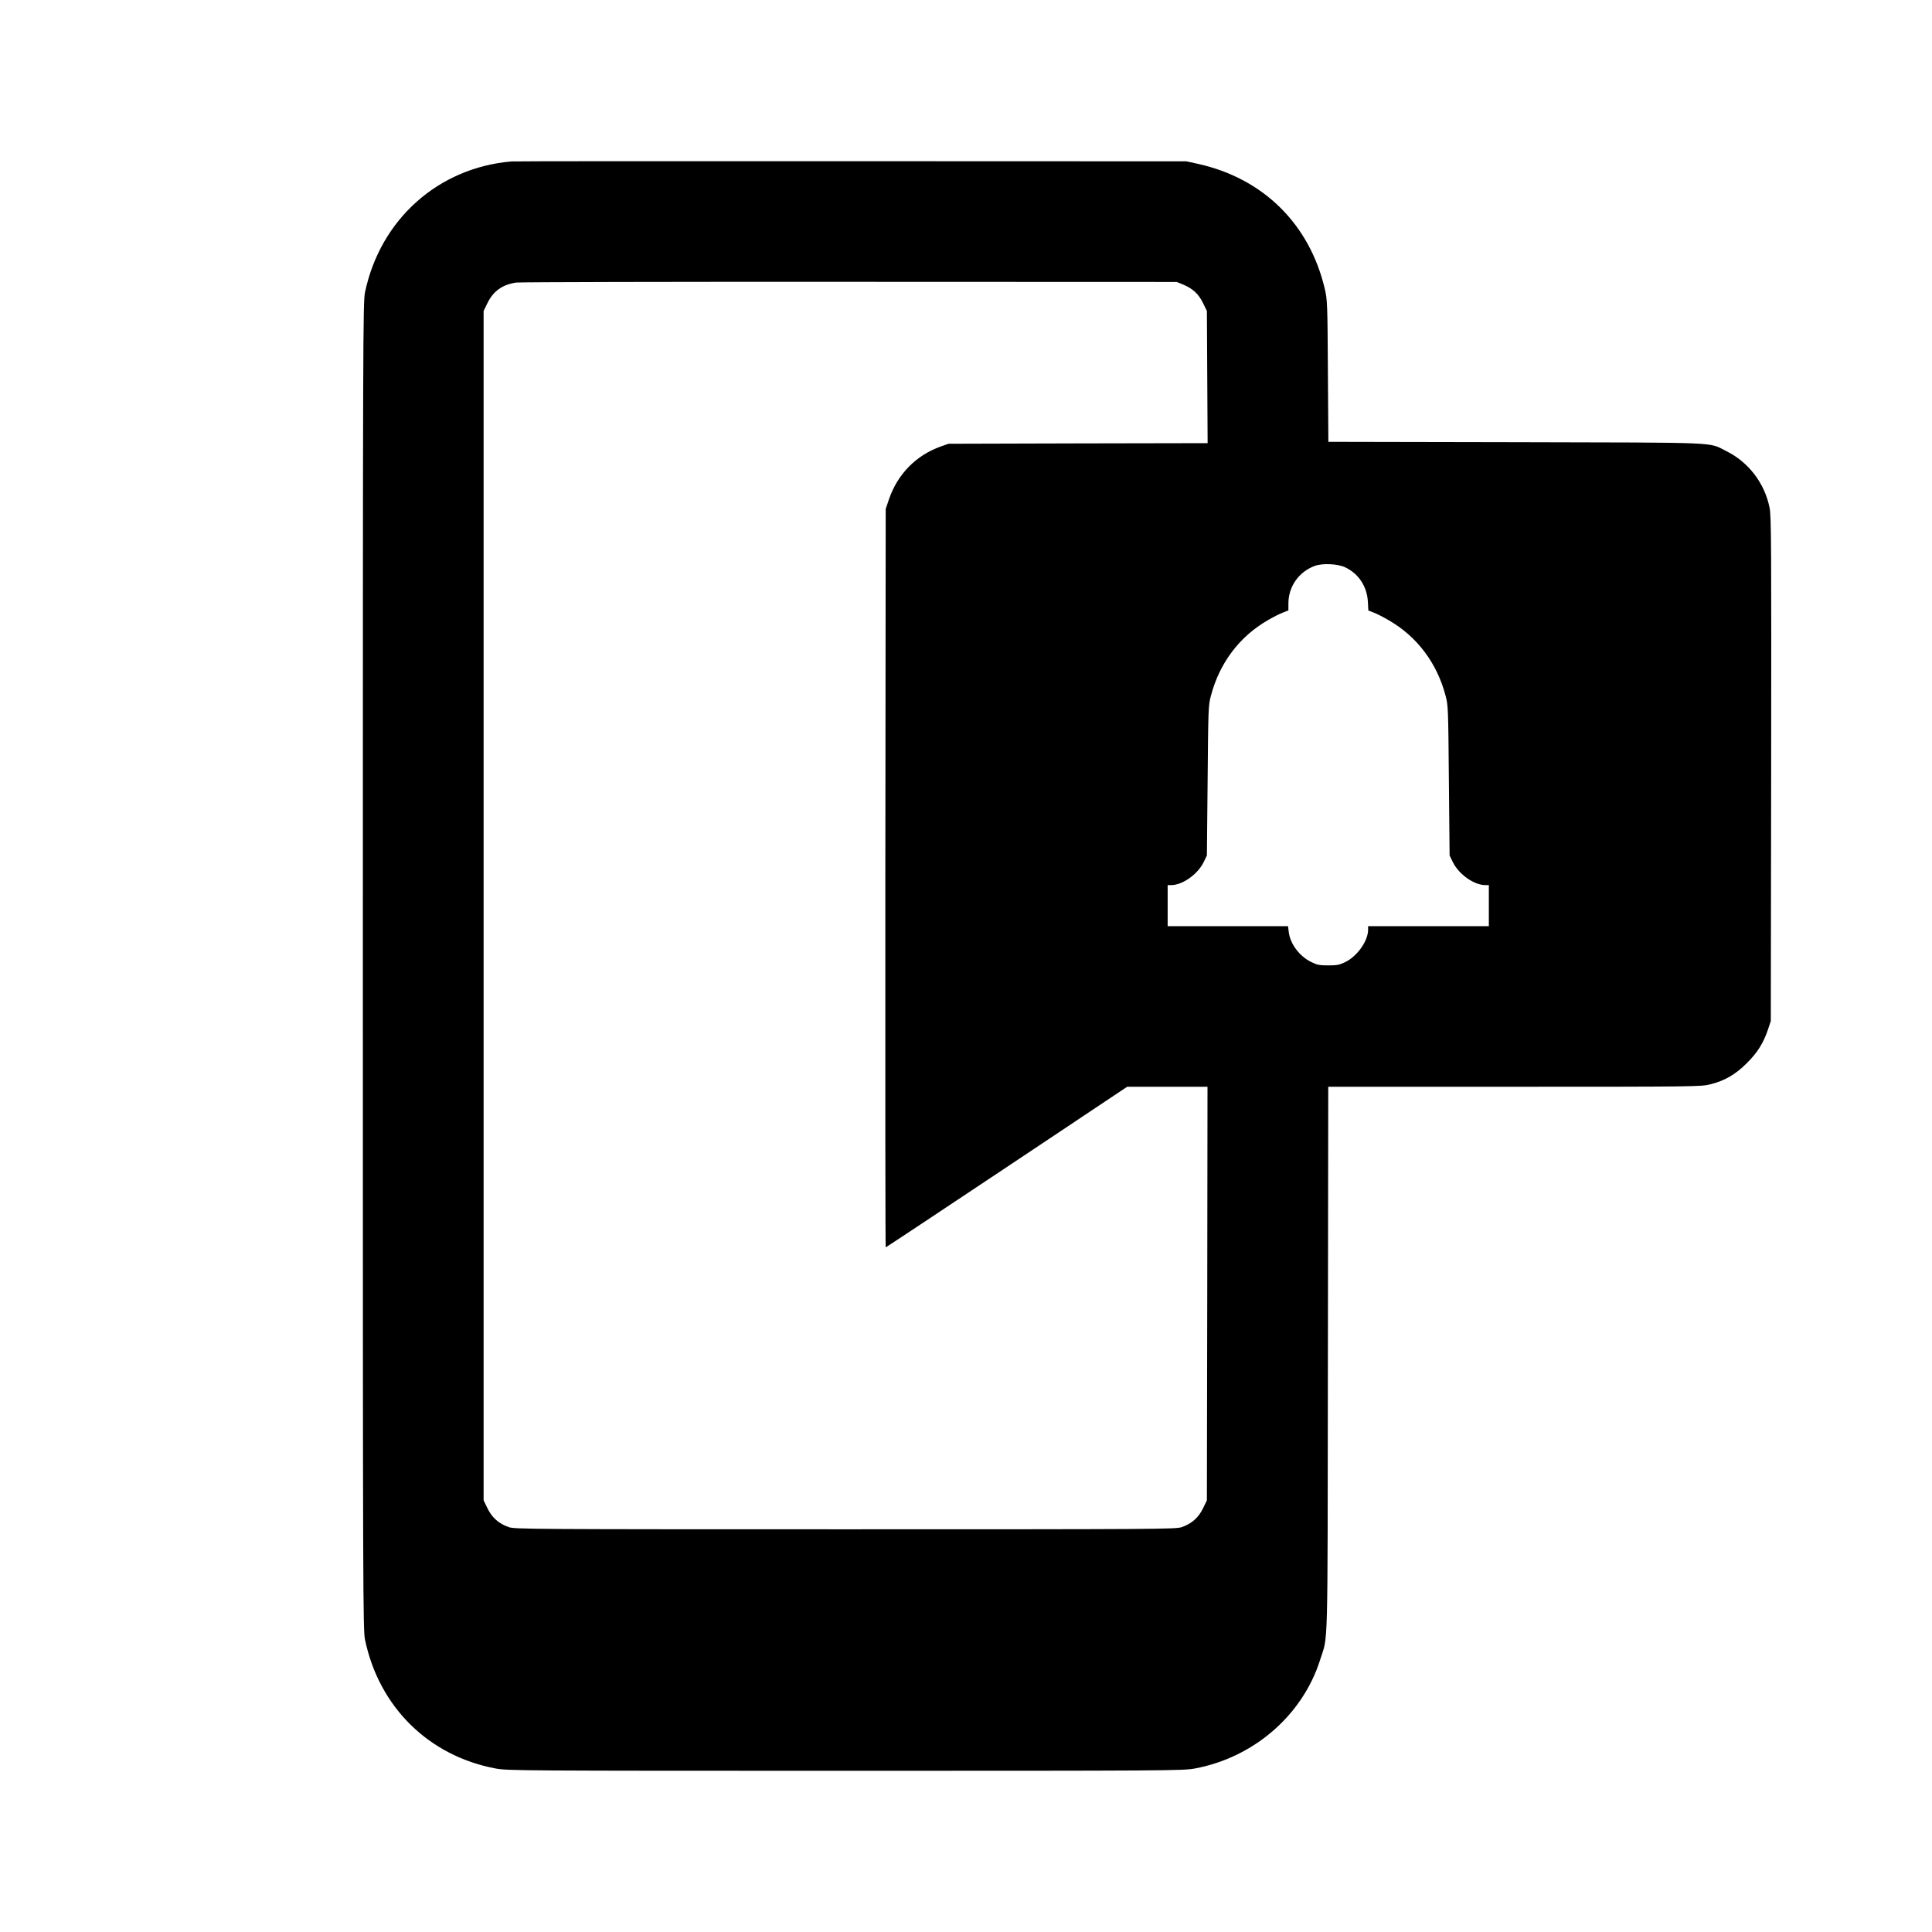 <?xml version="1.0" standalone="no"?>
<!DOCTYPE svg PUBLIC "-//W3C//DTD SVG 20010904//EN"
 "http://www.w3.org/TR/2001/REC-SVG-20010904/DTD/svg10.dtd">
<svg version="1.0" xmlns="http://www.w3.org/2000/svg"
 width="1600pt" height="1600pt" viewBox="0 0 1600 1600"
 preserveAspectRatio="xMidYMid meet">
<g transform="translate(0,1600) scale(0.1,-0.1)"
fill="#000000" stroke="none">
<path d="M4235 14663 c-606 -52 -1085 -480 -1212 -1083 -17 -81 -18 -336 -18
-5580 0 -5244 1 -5499 18 -5580 117 -558 528 -962 1082 -1066 96 -18 204 -19
2895 -19 2688 0 2799 1 2895 19 489 91 894 443 1038 901 67 213 61 -9 64 2487
l3 2258 1544 0 c1503 0 1545 1 1620 20 120 30 209 82 302 175 88 87 138 167
176 280 l23 70 3 2085 c2 1868 1 2093 -13 2165 -41 204 -175 379 -360 470
-152 75 -12 69 -1742 73 l-1552 3 -4 587 c-3 555 -5 592 -25 677 -126 539
-510 918 -1051 1038 l-96 21 -2775 1 c-1526 1 -2793 0 -2815 -2z m5562 -1019
c81 -34 128 -77 165 -152 l33 -67 3 -547 3 -548 -1073 -2 -1073 -3 -65 -23
c-204 -73 -357 -229 -428 -437 l-27 -80 -3 -3057 c-1 -1682 0 -3058 3 -3058 3
0 454 299 1003 665 l997 665 333 0 332 0 -2 -1713 -3 -1712 -33 -68 c-38 -77
-93 -125 -175 -154 -50 -17 -175 -18 -2787 -18 -2612 0 -2737 1 -2787 18 -82
29 -137 77 -175 154 l-33 68 0 4925 0 4925 33 67 c48 98 123 151 237 168 28 4
1270 7 2760 6 l2710 -1 52 -21z m1345 -2343 c110 -53 178 -157 186 -281 l4
-76 47 -18 c25 -10 80 -38 121 -62 235 -135 401 -355 472 -627 21 -78 22 -109
27 -702 l6 -620 28 -57 c49 -99 175 -188 267 -188 l30 0 0 -170 0 -170 -500 0
-500 0 0 -30 c0 -92 -89 -218 -188 -267 -49 -24 -69 -28 -142 -28 -73 0 -93 4
-141 28 -98 48 -174 150 -186 248 l-6 49 -498 0 -499 0 0 170 0 170 30 0 c92
0 218 89 267 188 l28 57 6 620 c5 593 6 624 27 702 71 272 237 492 472 627 41
24 96 52 122 62 l48 19 0 57 c0 141 87 264 220 312 64 23 190 17 252 -13z"/>
</g>
</svg>
